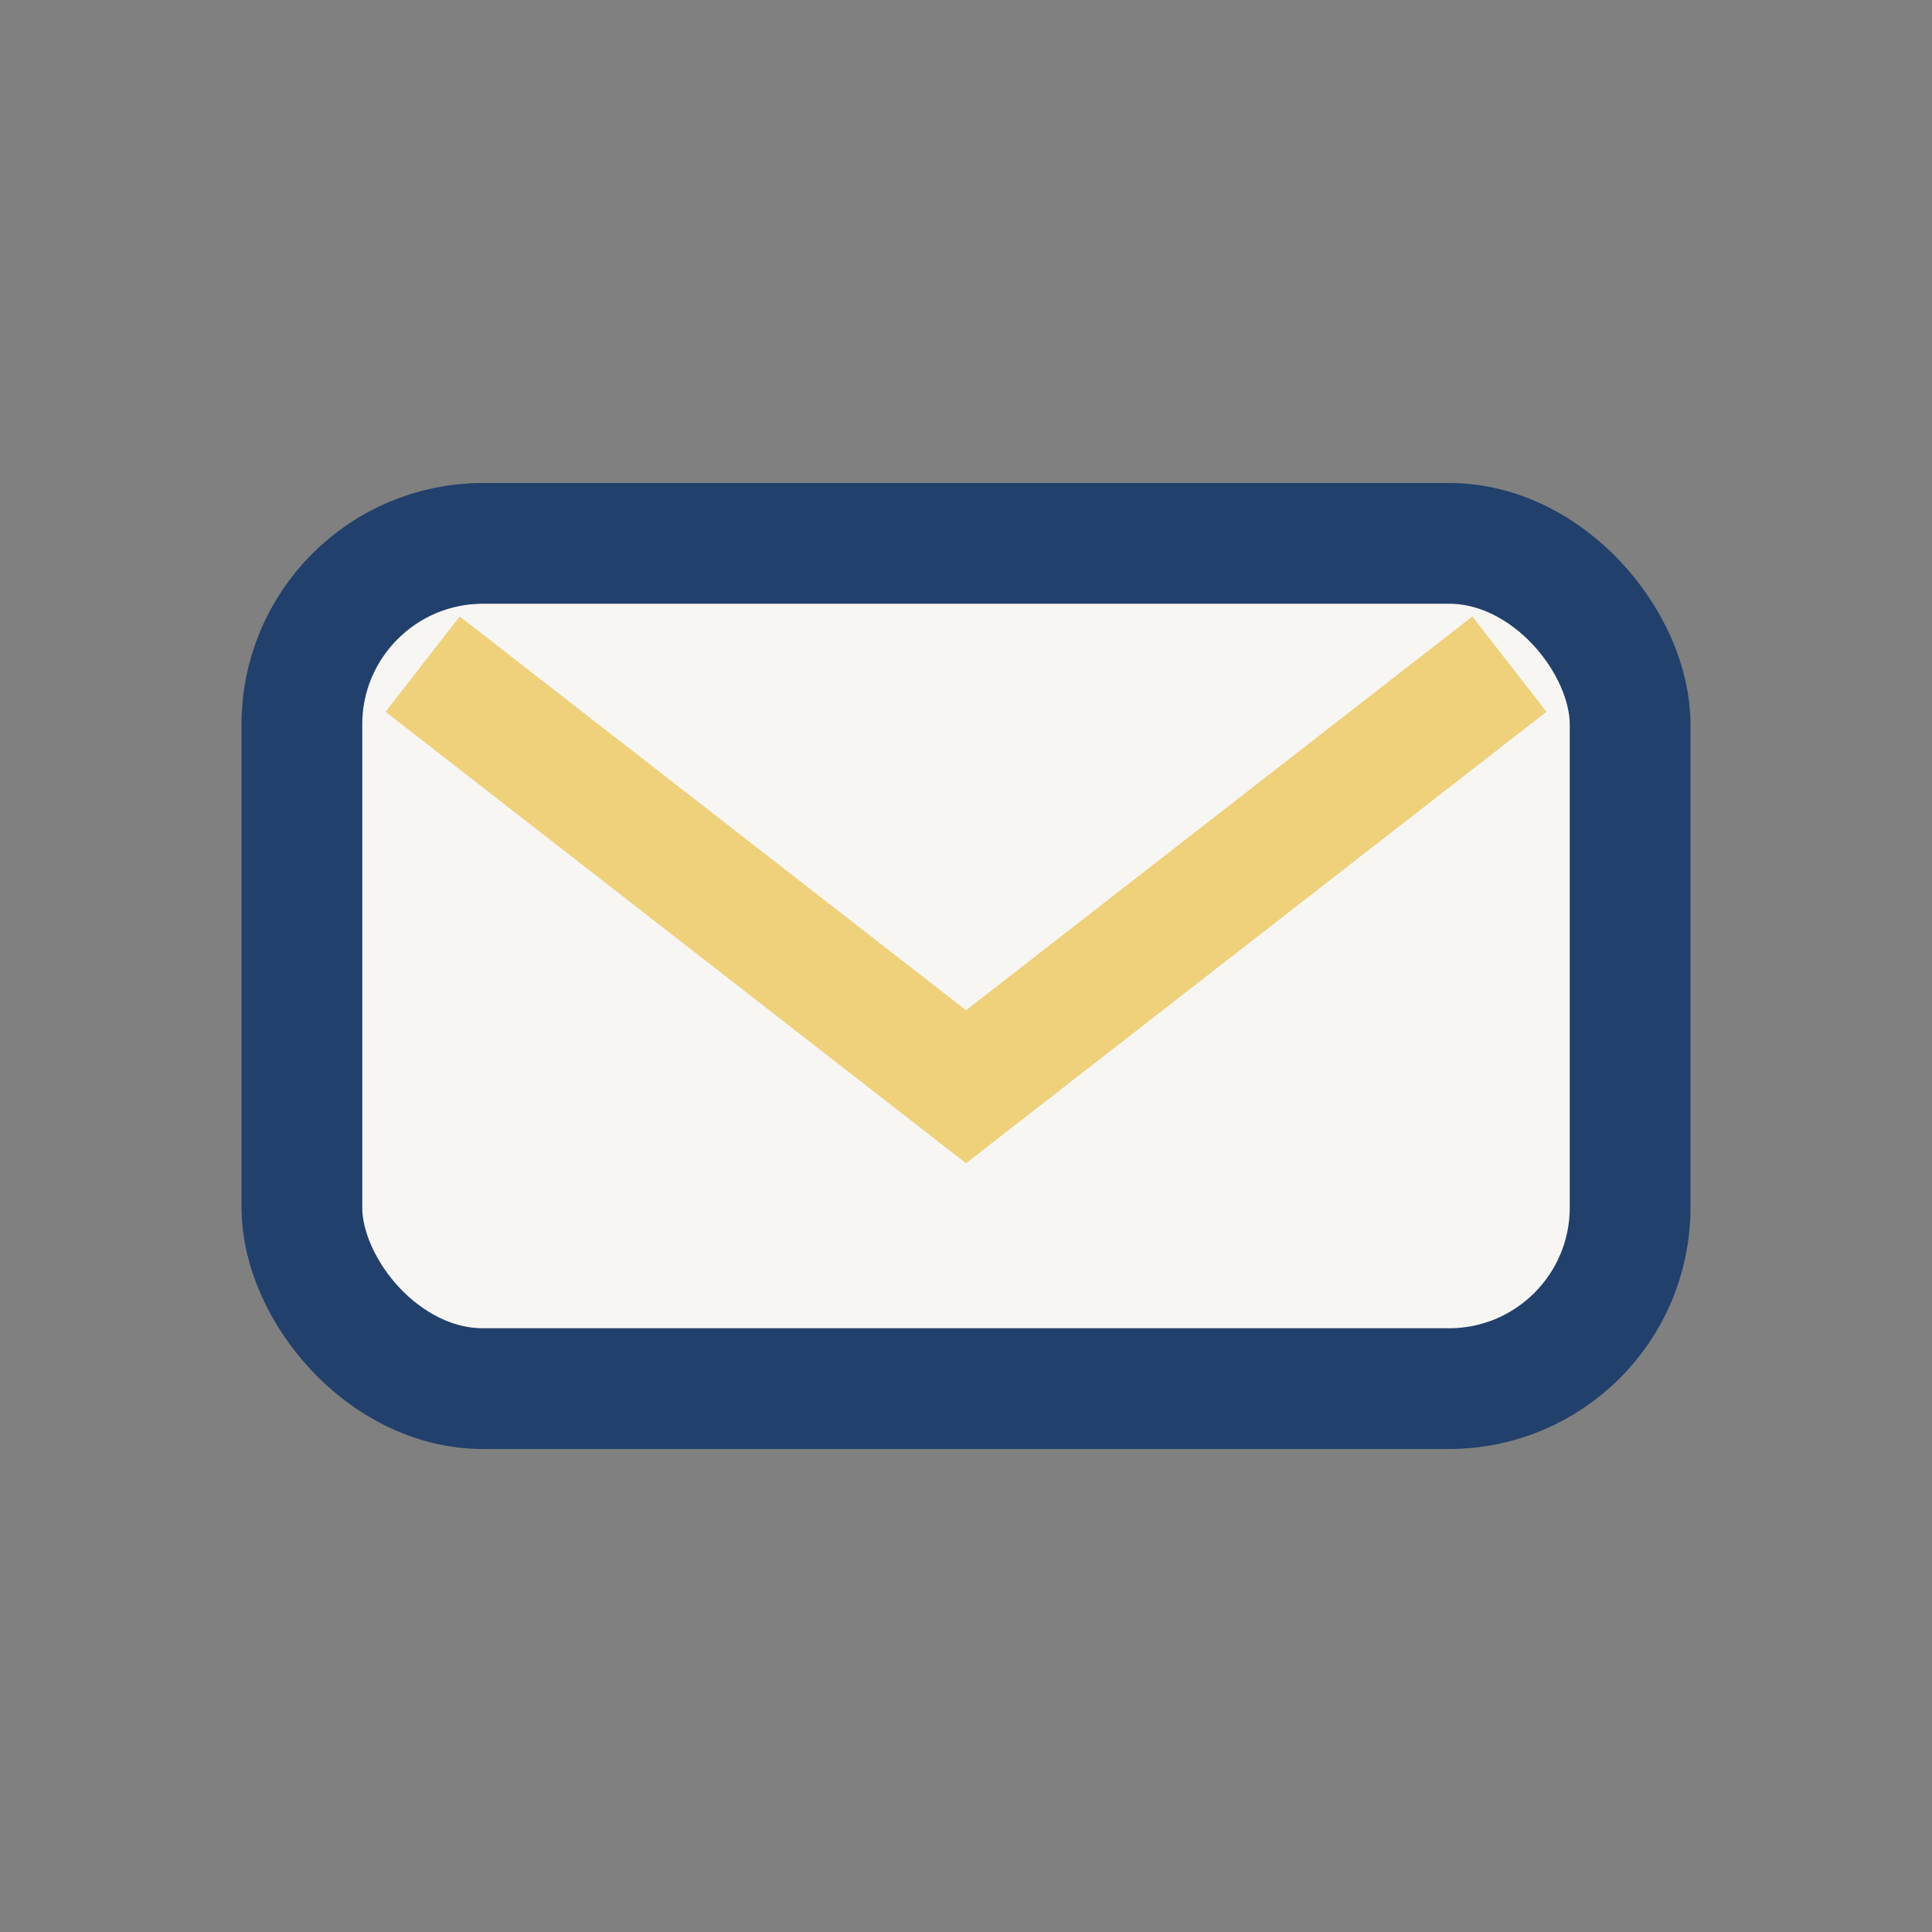 <?xml version="1.0" encoding="UTF-8"?>
<svg xmlns="http://www.w3.org/2000/svg" width="32" height="32" viewBox="0 0 32 32"><rect x="0" y="0" width="32" height="32" fill="#808080" stroke="none"/><rect x="5" y="9" width="22" height="14" rx="3" fill="#F8F6F3" stroke="#22406C" stroke-width="2"/><path d="M7 11l9 7 9-7" fill="none" stroke="#EED17A" stroke-width="2"/></svg>
